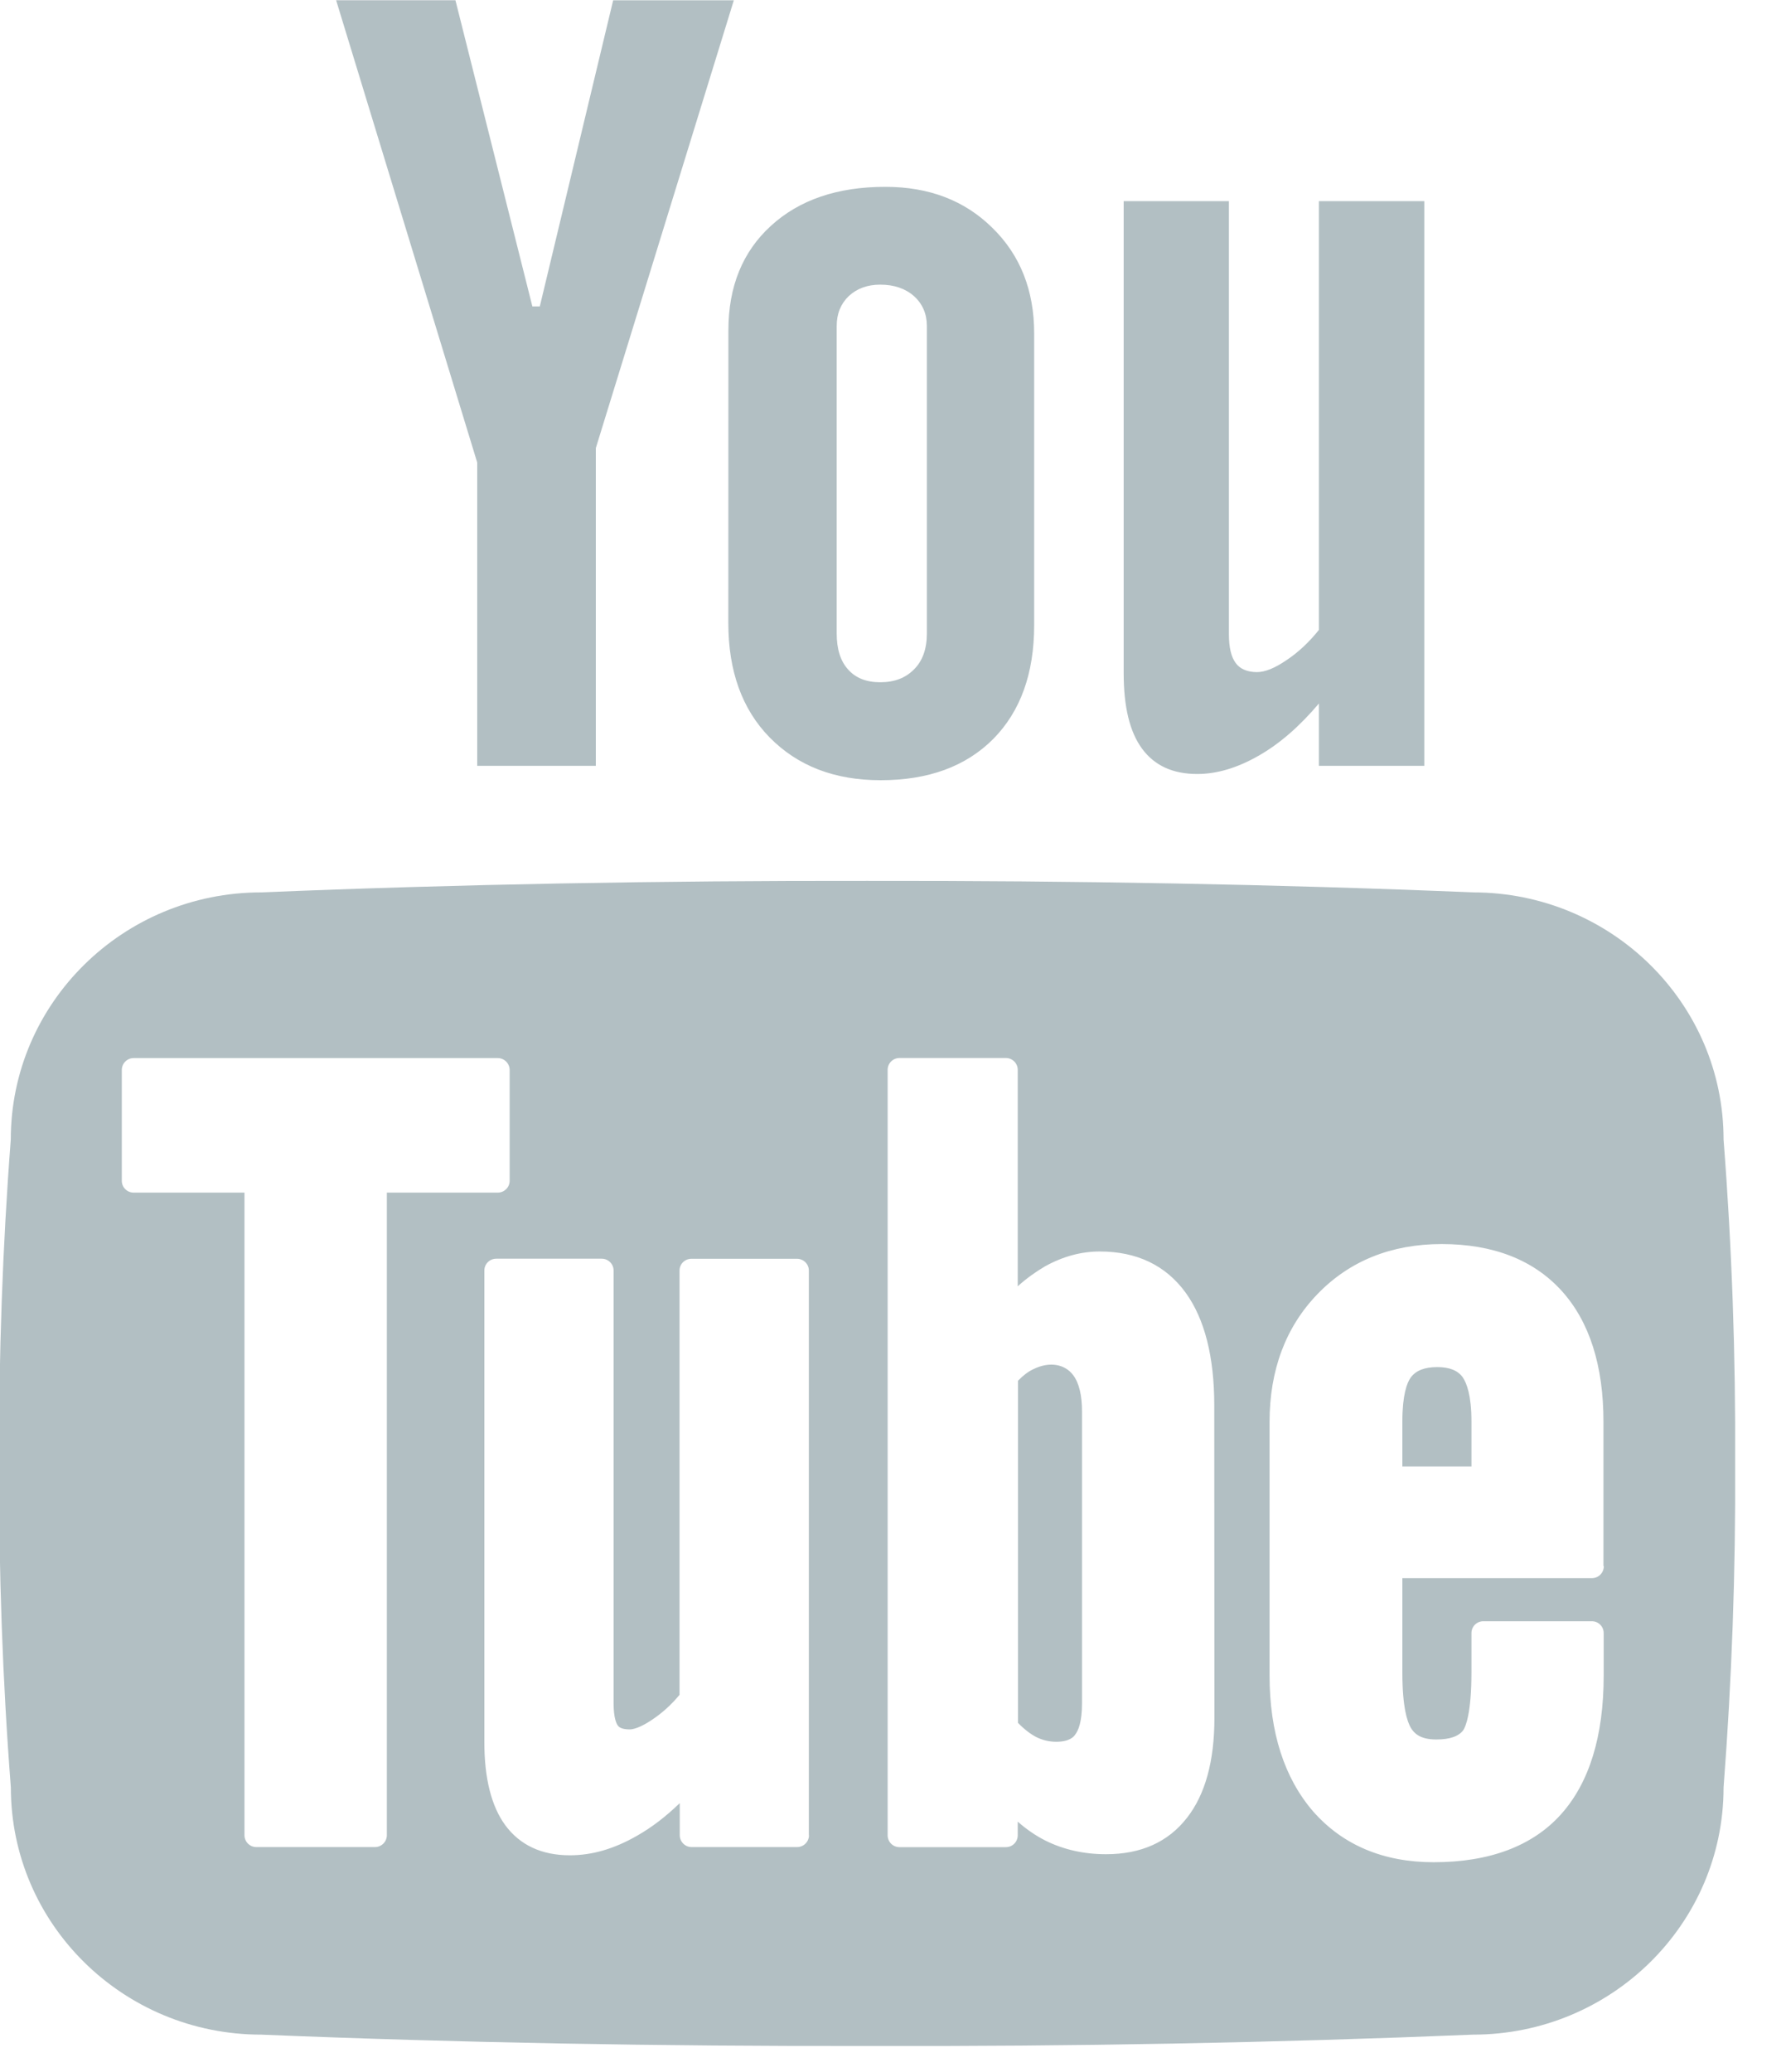 <svg xmlns="http://www.w3.org/2000/svg" xmlns:xlink="http://www.w3.org/1999/xlink" preserveAspectRatio="xMidYMid" width="25" height="29" viewBox="0 0 25 29">
  <defs>
    <style>

      .cls-2 {
        fill: #b2bfc3;
      }
    </style>
  </defs>
  <path d="M24.126,25.018 C24.126,26.929 22.554,28.477 20.620,28.477 C17.856,28.591 15.026,28.644 12.138,28.636 C9.252,28.641 6.422,28.591 3.656,28.477 C1.722,28.477 0.152,26.929 0.152,25.018 C0.035,23.506 -0.017,21.994 -0.013,20.483 C-0.017,18.970 0.035,17.457 0.151,15.948 C0.151,14.039 1.722,12.490 3.656,12.490 C6.422,12.375 9.252,12.325 12.138,12.329 C15.026,12.325 17.856,12.375 20.620,12.490 C22.554,12.490 24.126,14.039 24.126,15.948 C24.243,17.457 24.296,18.970 24.288,20.483 C24.296,21.994 24.242,23.506 24.126,25.018 ZM7.134,14.976 C7.134,14.884 7.059,14.809 6.967,14.809 C6.967,14.809 1.871,14.809 1.871,14.809 C1.779,14.809 1.705,14.884 1.705,14.976 C1.705,14.976 1.705,16.527 1.705,16.527 C1.705,16.618 1.779,16.692 1.871,16.692 C1.871,16.692 3.422,16.692 3.422,16.692 C3.422,16.692 3.422,25.686 3.422,25.686 C3.422,25.777 3.496,25.852 3.588,25.852 C3.588,25.852 5.248,25.852 5.248,25.852 C5.341,25.852 5.415,25.777 5.415,25.686 C5.415,25.686 5.415,16.692 5.415,16.692 C5.415,16.692 6.967,16.692 6.967,16.692 C7.059,16.692 7.134,16.618 7.134,16.527 C7.134,16.527 7.134,14.976 7.134,14.976 ZM11.322,25.686 C11.322,25.686 11.322,17.782 11.322,17.782 C11.322,17.691 11.247,17.618 11.155,17.618 C11.155,17.618 9.679,17.618 9.679,17.618 C9.587,17.618 9.512,17.691 9.512,17.782 C9.512,17.782 9.512,23.721 9.512,23.721 C9.399,23.858 9.271,23.974 9.129,24.069 C8.954,24.187 8.856,24.205 8.814,24.205 C8.688,24.205 8.658,24.164 8.648,24.151 C8.626,24.120 8.589,24.039 8.589,23.839 C8.589,23.839 8.589,17.782 8.589,17.782 C8.589,17.691 8.514,17.617 8.423,17.617 C8.423,17.617 6.947,17.617 6.947,17.617 C6.854,17.617 6.780,17.691 6.780,17.782 C6.780,17.782 6.780,24.387 6.780,24.387 C6.780,24.891 6.879,25.281 7.072,25.545 C7.277,25.824 7.582,25.967 7.976,25.967 C8.288,25.967 8.595,25.878 8.916,25.694 C9.121,25.578 9.318,25.427 9.515,25.237 C9.515,25.237 9.515,25.686 9.515,25.686 C9.515,25.777 9.589,25.852 9.681,25.852 C9.681,25.852 11.157,25.852 11.157,25.852 C11.250,25.852 11.324,25.777 11.324,25.686 C11.324,25.686 11.322,25.686 11.322,25.686 ZM16.997,19.668 C16.997,18.990 16.862,18.459 16.596,18.092 C16.318,17.710 15.914,17.516 15.393,17.516 C15.136,17.516 14.881,17.584 14.628,17.724 C14.498,17.800 14.368,17.893 14.246,18.003 C14.246,18.003 14.246,14.974 14.246,14.974 C14.246,14.882 14.172,14.808 14.080,14.808 C14.080,14.808 12.591,14.808 12.591,14.808 C12.499,14.808 12.425,14.882 12.425,14.974 C12.425,14.974 12.425,25.686 12.425,25.686 C12.425,25.780 12.499,25.853 12.591,25.853 C12.591,25.853 14.080,25.853 14.080,25.853 C14.172,25.853 14.246,25.780 14.246,25.686 C14.246,25.686 14.246,25.496 14.246,25.496 C14.370,25.605 14.500,25.694 14.635,25.762 C14.889,25.888 15.173,25.952 15.482,25.952 C15.971,25.952 16.352,25.782 16.616,25.441 C16.870,25.117 16.999,24.648 16.999,24.048 C16.999,24.048 16.997,19.668 16.997,19.668 ZM22.450,21.919 C22.450,21.919 22.445,21.919 22.445,21.919 C22.445,21.919 22.445,19.902 22.445,19.902 C22.445,19.114 22.250,18.498 21.859,18.066 C21.466,17.633 20.901,17.412 20.180,17.412 C19.476,17.412 18.890,17.648 18.443,18.111 C17.997,18.572 17.771,19.176 17.771,19.902 C17.771,19.902 17.771,23.450 17.771,23.450 C17.771,24.249 17.979,24.887 18.381,25.353 C18.794,25.822 19.361,26.064 20.068,26.064 C20.853,26.064 21.453,25.836 21.850,25.394 C22.245,24.954 22.448,24.303 22.448,23.450 C22.448,23.450 22.448,22.857 22.448,22.857 C22.448,22.764 22.374,22.691 22.281,22.691 C22.281,22.691 20.764,22.691 20.764,22.691 C20.672,22.691 20.597,22.764 20.597,22.857 C20.597,22.857 20.597,23.406 20.597,23.406 C20.597,23.985 20.514,24.167 20.484,24.214 C20.419,24.303 20.292,24.346 20.105,24.346 C19.874,24.346 19.793,24.256 19.750,24.185 C19.698,24.099 19.630,23.893 19.630,23.411 C19.630,23.411 19.630,22.088 19.630,22.088 C19.630,22.088 22.283,22.088 22.283,22.088 C22.376,22.088 22.450,22.013 22.450,21.921 C22.450,21.921 22.450,21.919 22.450,21.919 ZM19.630,19.893 C19.630,19.524 19.694,19.354 19.747,19.280 C19.819,19.182 19.941,19.134 20.118,19.134 C20.289,19.134 20.406,19.181 20.475,19.277 C20.530,19.358 20.597,19.529 20.597,19.893 C20.597,19.893 20.597,20.525 20.597,20.525 C20.597,20.525 19.630,20.525 19.630,20.525 C19.630,20.525 19.630,19.893 19.630,19.893 ZM14.786,24.378 C14.687,24.378 14.596,24.357 14.505,24.312 C14.426,24.271 14.339,24.205 14.250,24.114 C14.250,24.114 14.250,19.325 14.250,19.325 C14.321,19.252 14.389,19.199 14.459,19.166 C14.701,19.044 14.915,19.101 15.022,19.247 C15.104,19.354 15.146,19.529 15.146,19.757 C15.146,19.757 15.146,23.837 15.146,23.837 C15.146,24.099 15.095,24.220 15.050,24.278 C15.032,24.305 14.974,24.378 14.786,24.378 ZM18.462,9.846 C18.190,10.168 17.908,10.413 17.613,10.580 C17.320,10.747 17.035,10.833 16.759,10.833 C16.418,10.833 16.162,10.716 15.988,10.481 C15.814,10.246 15.729,9.895 15.729,9.421 C15.729,9.421 15.729,2.815 15.729,2.815 C15.729,2.815 17.202,2.815 17.202,2.815 C17.202,2.815 17.202,8.877 17.202,8.877 C17.202,9.061 17.234,9.197 17.298,9.281 C17.356,9.362 17.460,9.407 17.595,9.407 C17.706,9.407 17.844,9.352 18.006,9.241 C18.173,9.131 18.325,8.987 18.462,8.816 C18.462,8.816 18.462,2.815 18.462,2.815 C18.462,2.815 19.937,2.815 19.937,2.815 C19.937,2.815 19.937,10.719 19.937,10.719 C19.937,10.719 18.462,10.719 18.462,10.719 C18.462,10.719 18.462,9.846 18.462,9.846 ZM12.326,10.920 C11.679,10.920 11.165,10.719 10.774,10.322 C10.387,9.927 10.195,9.391 10.195,8.720 C10.195,8.720 10.196,4.622 10.196,4.622 C10.196,4.010 10.395,3.522 10.792,3.160 C11.189,2.797 11.722,2.615 12.392,2.615 C13.003,2.615 13.503,2.805 13.892,3.190 C14.281,3.570 14.476,4.065 14.476,4.665 C14.476,4.665 14.476,8.749 14.476,8.749 C14.476,9.425 14.285,9.955 13.904,10.342 C13.520,10.727 12.997,10.920 12.326,10.920 ZM12.974,4.562 C12.974,4.391 12.912,4.251 12.793,4.144 C12.674,4.039 12.516,3.984 12.321,3.984 C12.141,3.984 11.994,4.039 11.881,4.144 C11.769,4.251 11.712,4.391 11.712,4.562 C11.712,4.562 11.712,8.867 11.712,8.867 C11.712,9.083 11.764,9.253 11.873,9.372 C11.977,9.489 12.127,9.549 12.321,9.549 C12.522,9.549 12.678,9.488 12.797,9.366 C12.915,9.248 12.974,9.080 12.974,8.867 C12.974,8.867 12.974,4.562 12.974,4.562 ZM8.340,10.719 C8.340,10.719 6.680,10.719 6.680,10.719 C6.680,10.719 6.680,6.474 6.680,6.474 C6.680,6.474 4.705,0.003 4.705,0.003 C4.705,0.003 6.375,0.003 6.375,0.003 C6.375,0.003 7.452,4.289 7.452,4.289 C7.452,4.289 7.556,4.289 7.556,4.289 C7.556,4.289 8.583,0.004 8.583,0.004 C8.583,0.004 10.272,0.004 10.272,0.004 C10.272,0.004 8.340,6.272 8.340,6.272 C8.340,6.272 8.340,10.719 8.340,10.719 Z" id="path-1" class="cls-2" fill-rule="evenodd"/>
</svg>
